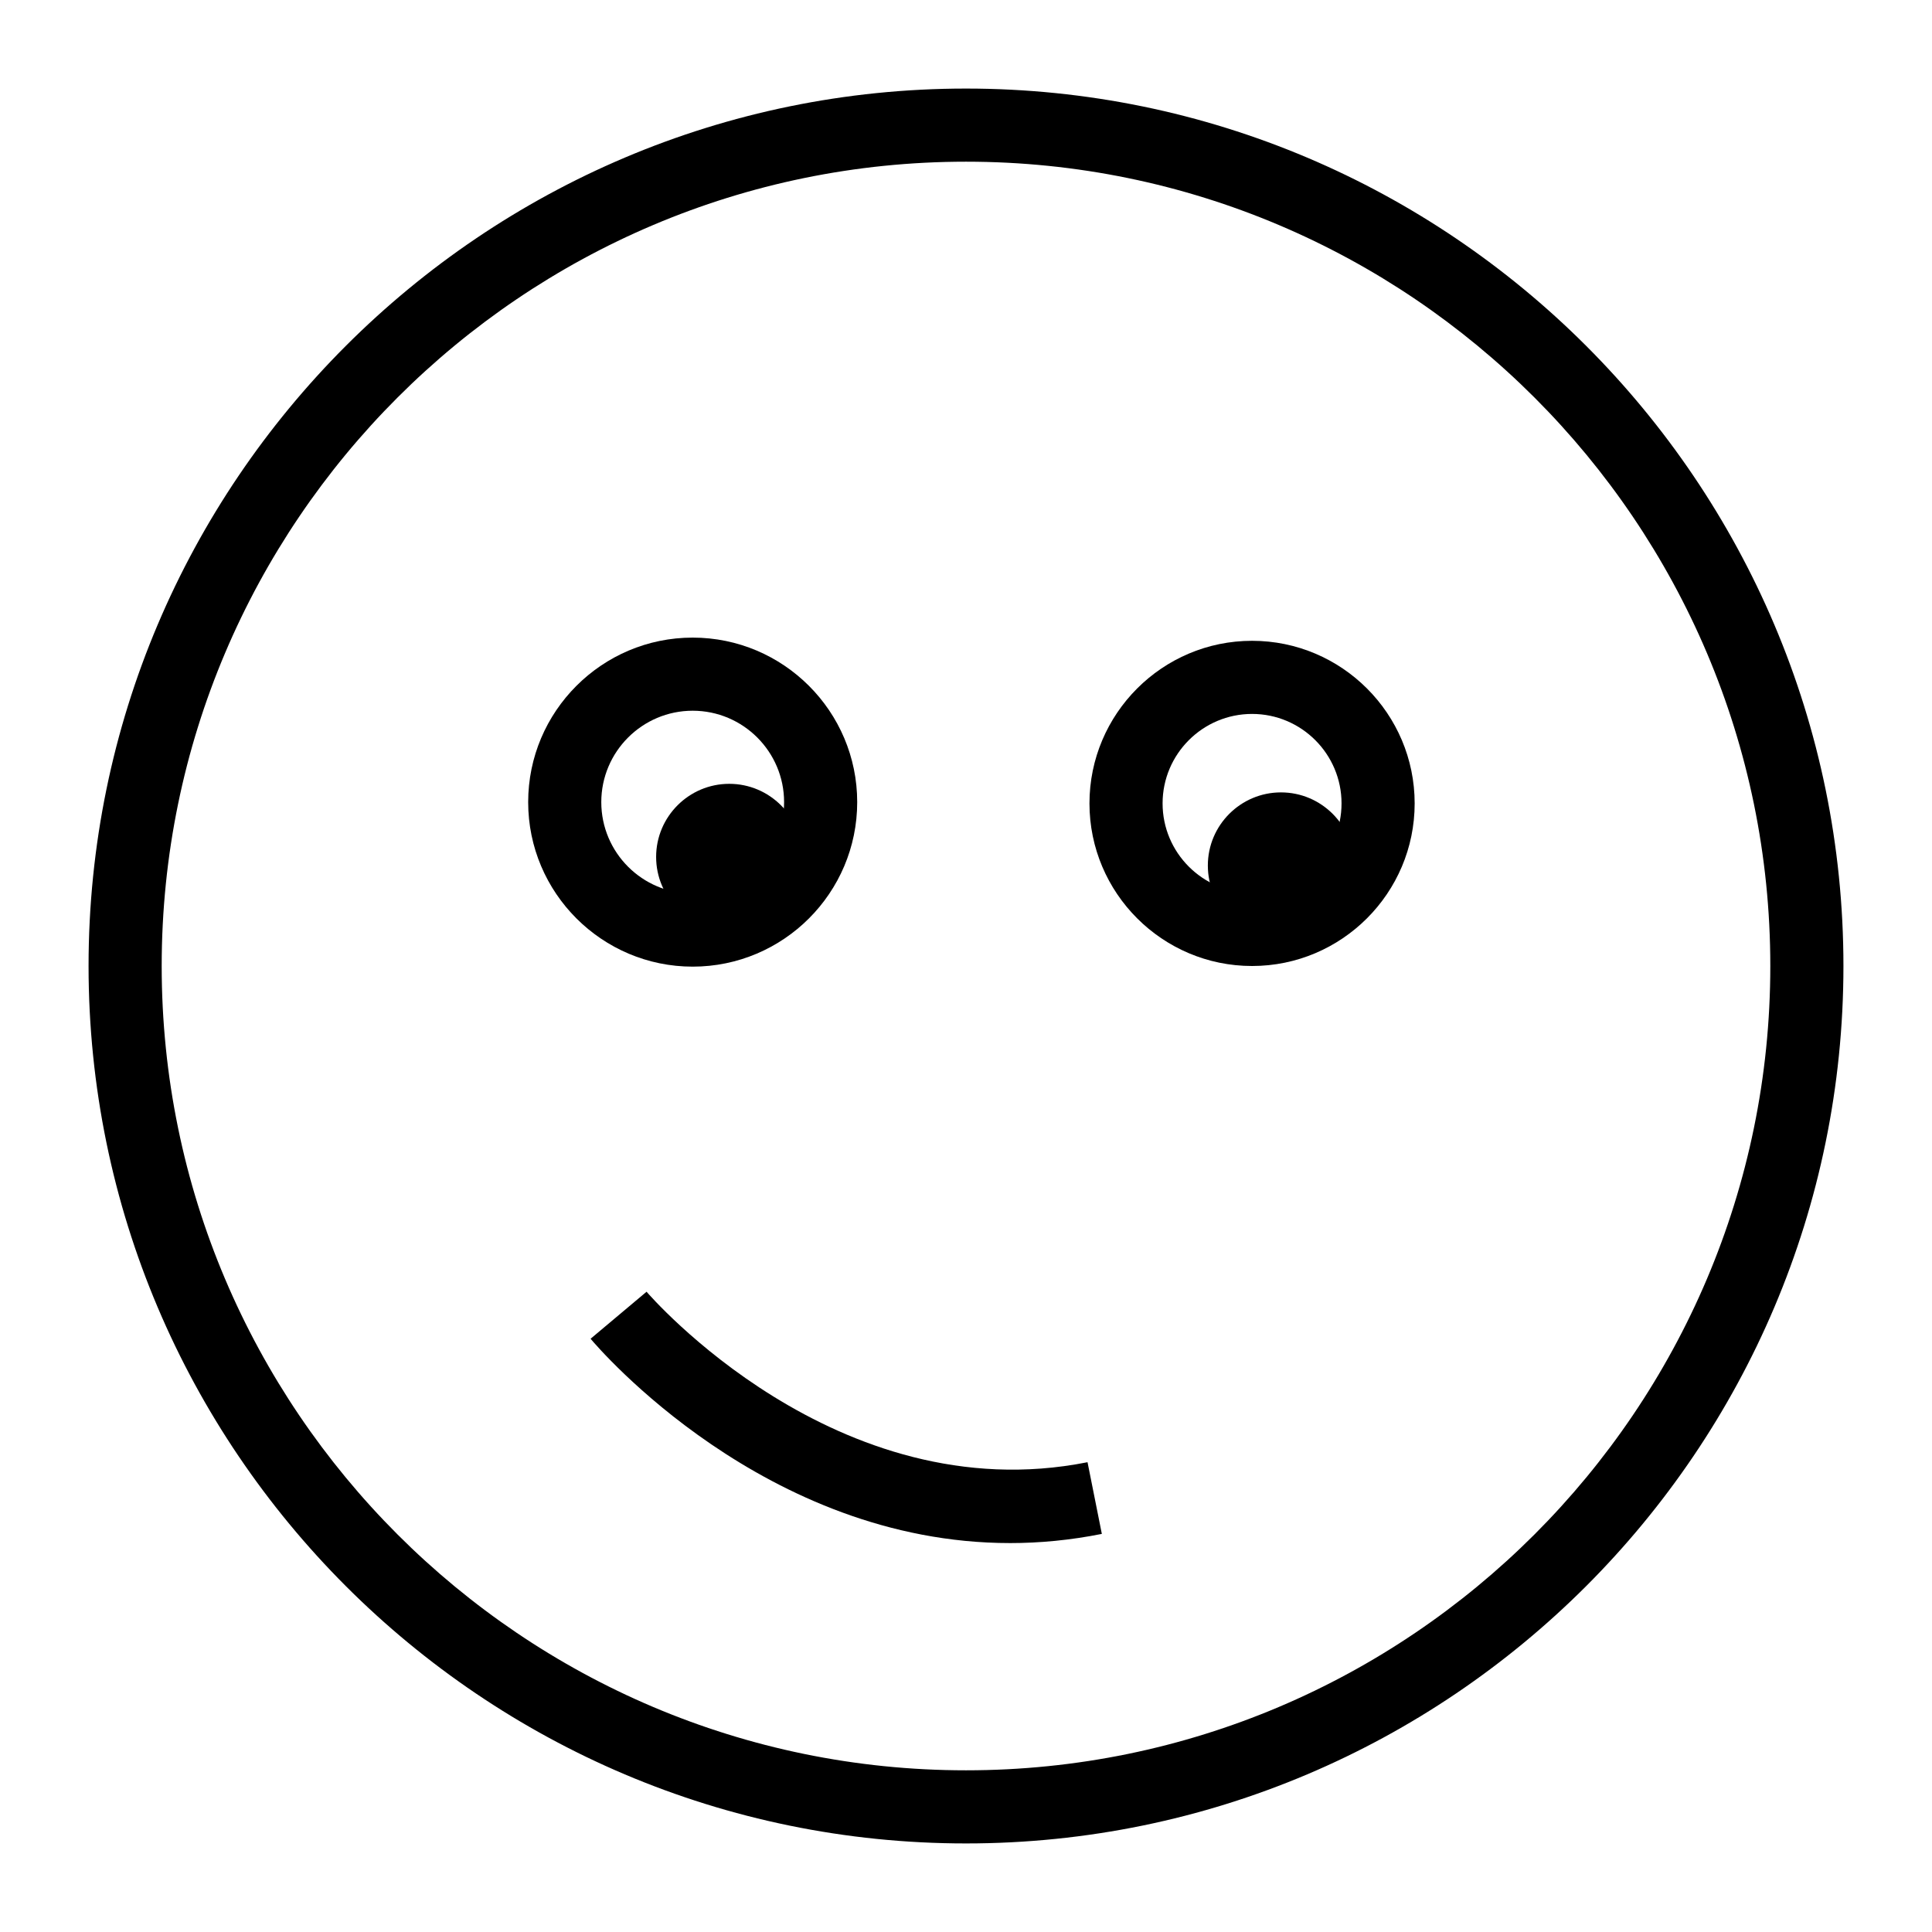 <?xml version="1.0" encoding="UTF-8"?>
<!-- Uploaded to: SVG Repo, www.svgrepo.com, Generator: SVG Repo Mixer Tools -->
<svg fill="#000000" width="800px" height="800px" version="1.1" viewBox="144 144 512 512" xmlns="http://www.w3.org/2000/svg">
 <g>
  <path d="m400 632.53c-128.21 0-232.53-104.32-232.53-232.53 0-128.21 104.31-232.53 232.53-232.53s232.53 104.31 232.53 232.53c0 128.21-104.32 232.53-232.53 232.53zm0-445.68c-117.53 0-213.15 95.621-213.15 213.15s95.617 213.15 213.15 213.15 213.15-95.617 213.15-213.15c0.004-117.53-95.613-213.15-213.14-213.15z"/>
  <path d="m327.57 400.17c-24.043 0-43.598-19.559-43.598-43.598 0-24.043 19.559-43.598 43.598-43.598 24.043 0 43.598 19.559 43.598 43.598 0.004 24.043-19.555 43.598-43.598 43.598zm0-67.82c-13.355 0-24.223 10.863-24.223 24.223 0 13.359 10.867 24.223 24.223 24.223s24.223-10.863 24.223-24.223c0-13.359-10.867-24.223-24.223-24.223z"/>
  <path d="m475.81 400c-23.758 0-43.09-19.328-43.09-43.09 0-23.758 19.328-43.09 43.09-43.09 23.758 0 43.09 19.328 43.09 43.09 0 23.758-19.332 43.09-43.09 43.09zm0-66.801c-13.074 0-23.711 10.637-23.711 23.711 0 13.078 10.637 23.711 23.711 23.711 13.074 0 23.711-10.637 23.711-23.711 0-13.074-10.633-23.711-23.711-23.711z"/>
  <path d="m337.26 390.48c-10.688 0-19.379-8.695-19.379-19.379 0-10.684 8.691-19.379 19.379-19.379s19.379 8.695 19.379 19.379c0 10.684-8.691 19.379-19.379 19.379zm0-19.387v0.008z"/>
  <path d="m483.47 392.75c-10.688 0-19.379-8.695-19.379-19.379s8.691-19.379 19.379-19.379 19.379 8.695 19.379 19.379-8.691 19.379-19.379 19.379zm0-19.387v0.008z"/>
  <path d="m411.68 552.93c-64.926 0-109.11-51.688-111.17-54.148l14.836-12.461c0.492 0.578 50.262 58.434 116.86 45.18l3.793 19c-8.383 1.672-16.504 2.43-24.324 2.43z"/>
 </g>
</svg>